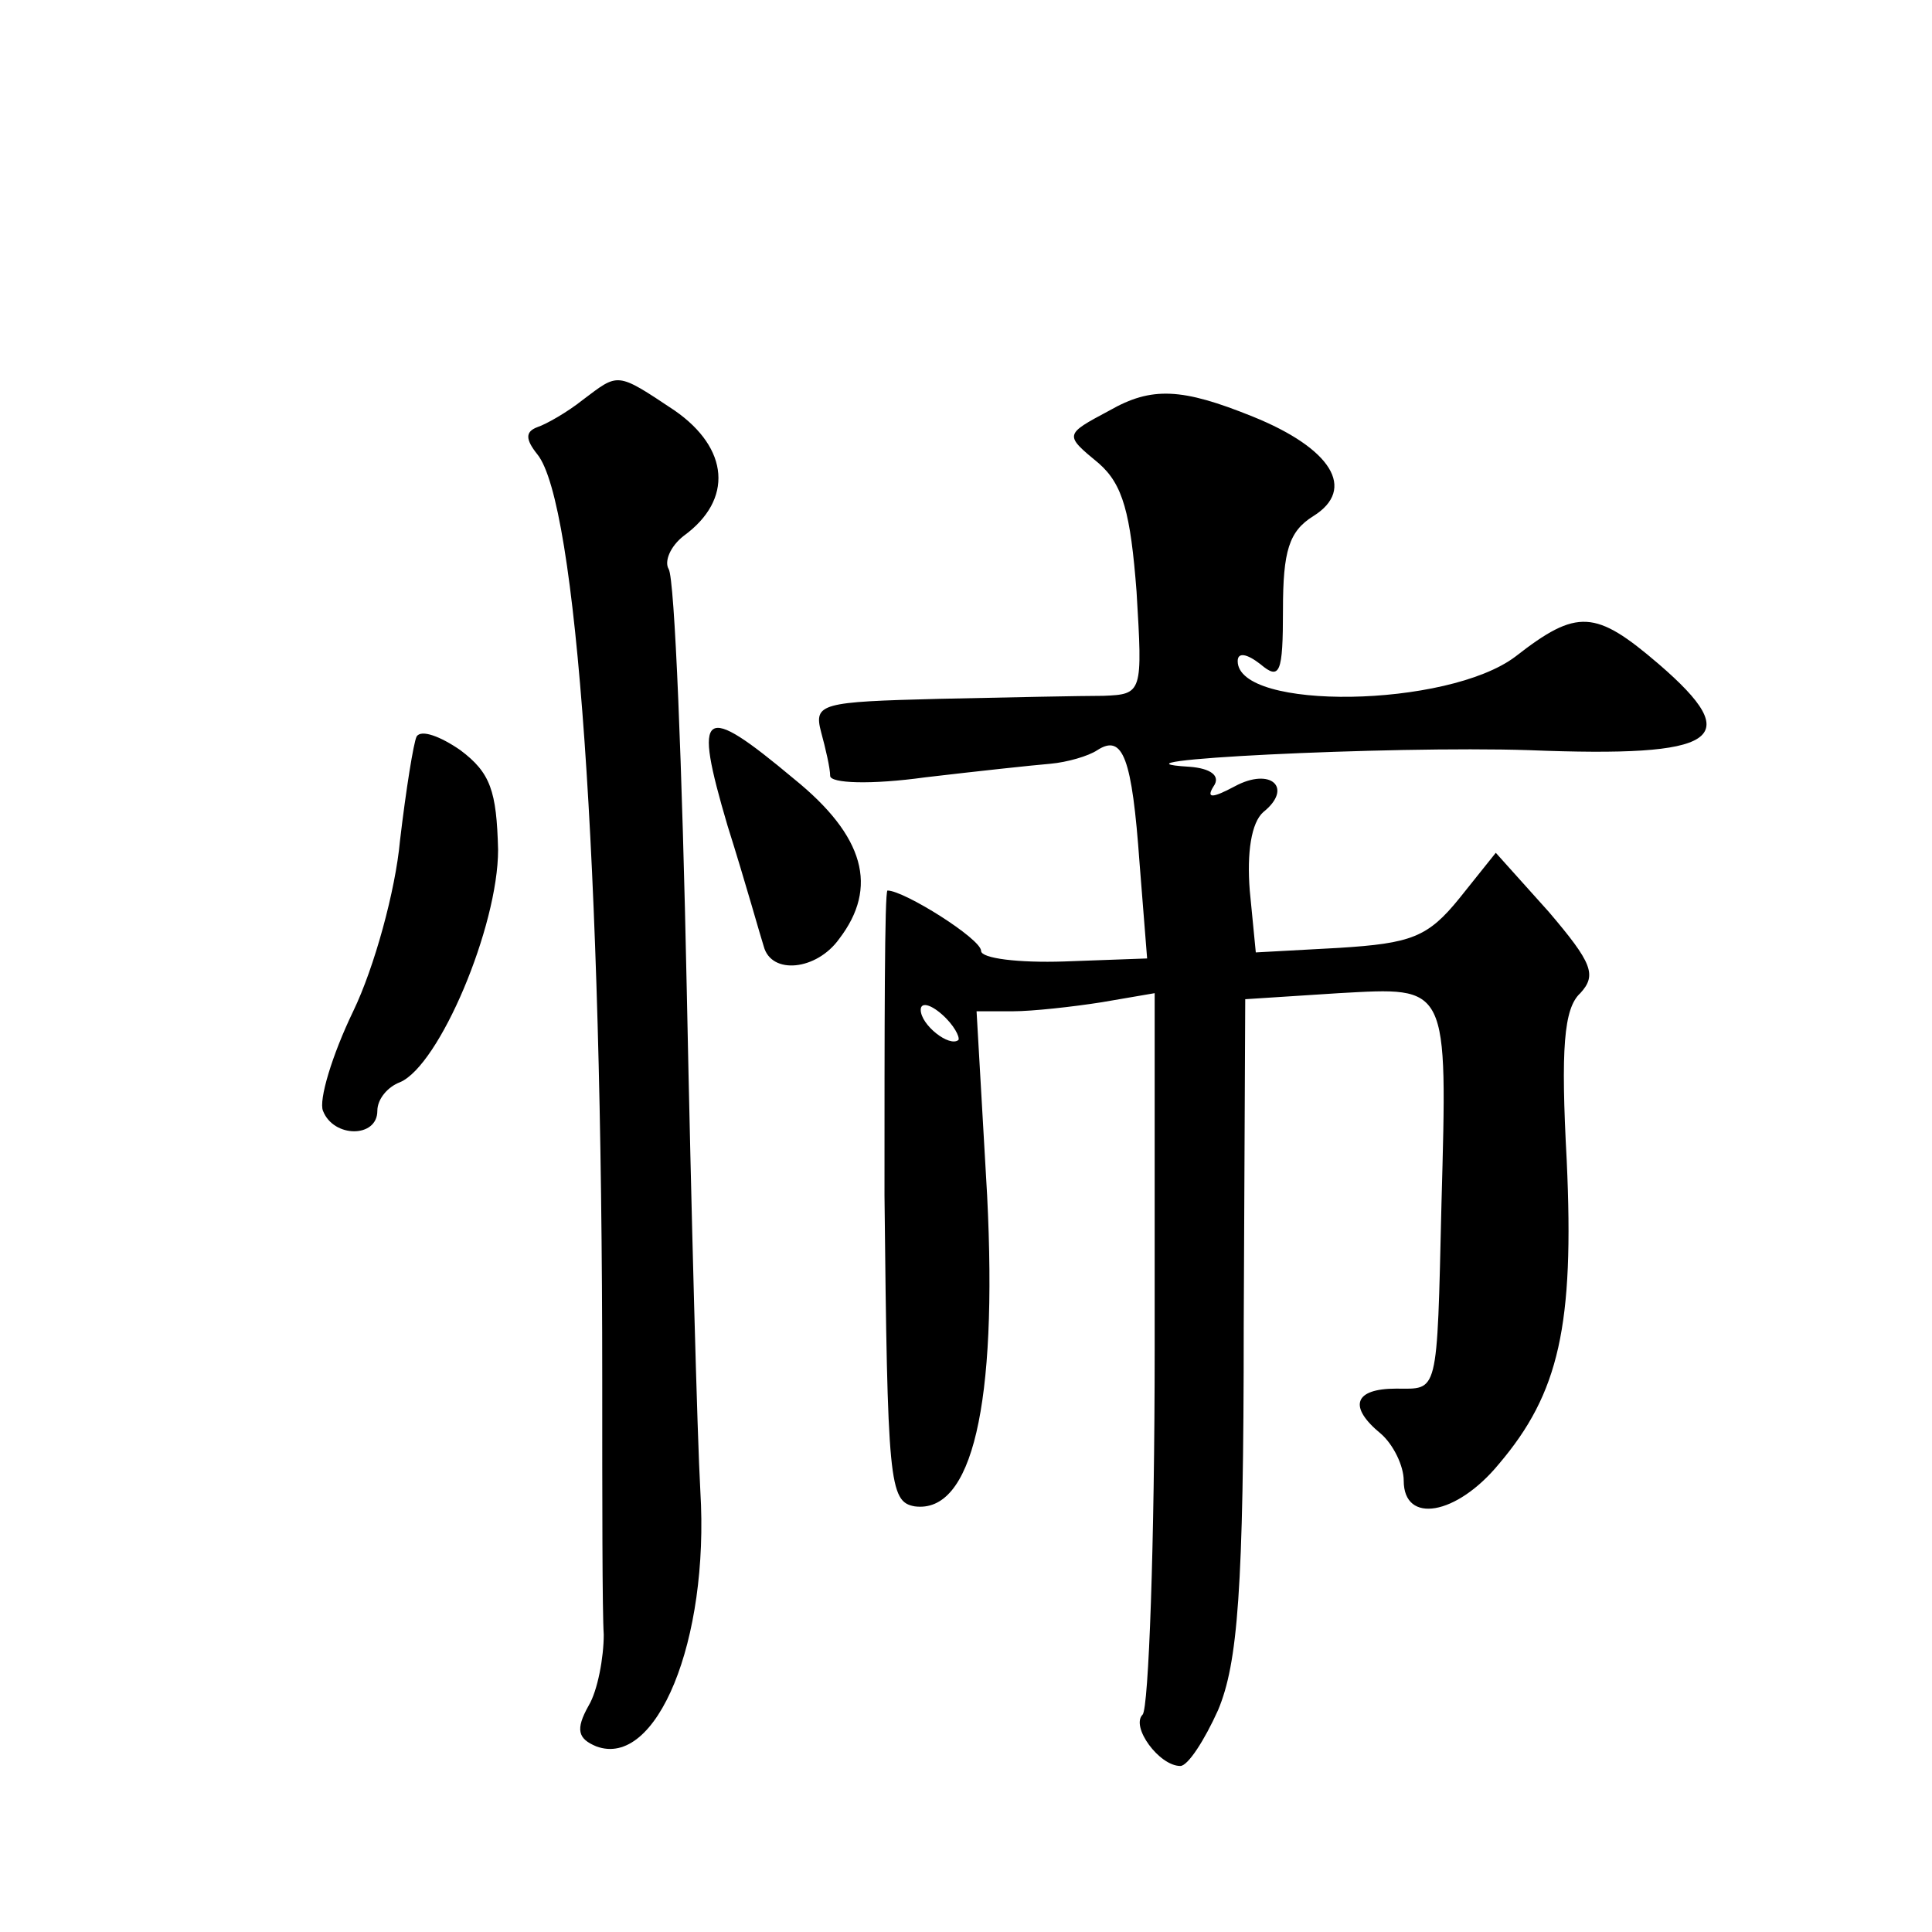 <?xml version="1.0" standalone="no"?>
<!DOCTYPE svg PUBLIC "-//W3C//DTD SVG 20010904//EN"
 "http://www.w3.org/TR/2001/REC-SVG-20010904/DTD/svg10.dtd">
<svg version="1.0" xmlns="http://www.w3.org/2000/svg"
 width="128pt" height="128pt" viewBox="0 0 128 128"
 preserveAspectRatio="xMidYMid meet">
<g transform="translate(0,128) scale(0.1,-0.1)"
fill="#0" stroke="none">
<path d="M386 1015 c-10 -8 -24 -16 -30 -18 -8 -3 -8 -8 0 -18 26 -32 43 -270 43
-614 0 -77 0 -153 1 -168 0 -15 -4 -37 -10 -47 -9 -16 -7 -22 5 -27 40 -15 75 70
69 169 -2 35 -6 184 -9 332 -3 147 -8 273 -12 279 -3 5 1 15 10 22 33 24 30 58
-6 83 -39 26 -37 25 -61 7z M735 1008 c-30 -16 -30 -16 -7 -35 16 -14 21 -33 25
-85 4 -67 4 -68 -22 -69 -14 0 -63 -1 -109 -2 -78 -2 -83 -3 -78 -22 3 -11 6 -24
6 -29 0 -5 27 -6 63 -1 34 4 71 8 83 9 11 1 25 5 31 9 17 11 23 -5 28 -75 l5 -63
-55 -2 c-30 -1 -55 2 -55 7 0 8 -51 40 -62 40 -2 0 -2 -91 -2 -202 2 -190 3 -203
20 -206 38 -5 55 67 48 206 l-7 122 24 0 c13 0 40 3 59 6 l35 6 0 -235 c0 -130
-4 -239 -8 -243 -8 -8 11 -34 25 -34 5 0 16 17 25 37 13 31 17 79 17 255 l1 216
62 4 c73 4 72 7 68 -140 -3 -128 -2 -122 -30 -122 -28 0 -32 -12 -10 -30 8 -7 15
-21 15 -31 0 -29 35 -23 63 11 40 47 50 92 45 201 -4 74 -2 101 9 111 11 12 8 20
-21 54 l-35 39 -24 -30 c-21 -26 -32 -30 -80 -33 l-55 -3 -4 41 c-2 25 1 45 9 52
20 16 5 30 -19 17 -15 -8 -19 -8 -14 0 5 7 -2 12 -16 13 -67 4 133 14 225 11 126
-5 144 7 86 57 -42 36 -54 37 -95 5 -45 -34 -184 -36 -184 -3 0 6 6 5 15 -2 13
-11 15 -6 15 36 0 39 4 52 20 62 29 18 12 45 -40 66 -47 19 -67 20 -95 4z m-100
-417 c-6 -5 -25 10 -25 20 0 5 6 4 14 -3 8 -7 12 -15 11 -17z M276 792 c-2 -4 -7
-35 -11 -69 -3 -33 -17 -84 -31 -113 -14 -29 -23 -59 -20 -66 7 -18 36 -18 36 0
0 8 7 16 15 19 26 11 65 103 65 154 -1 39 -5 51 -25 66 -13 9 -26 14 -29 9z M482
733 c12 -38 22 -74 24 -80 5 -19 35 -16 50 5 26 34 17 68 -30 106 -61 51 -67 47
-44 -31z"/>
</g>
</svg>
